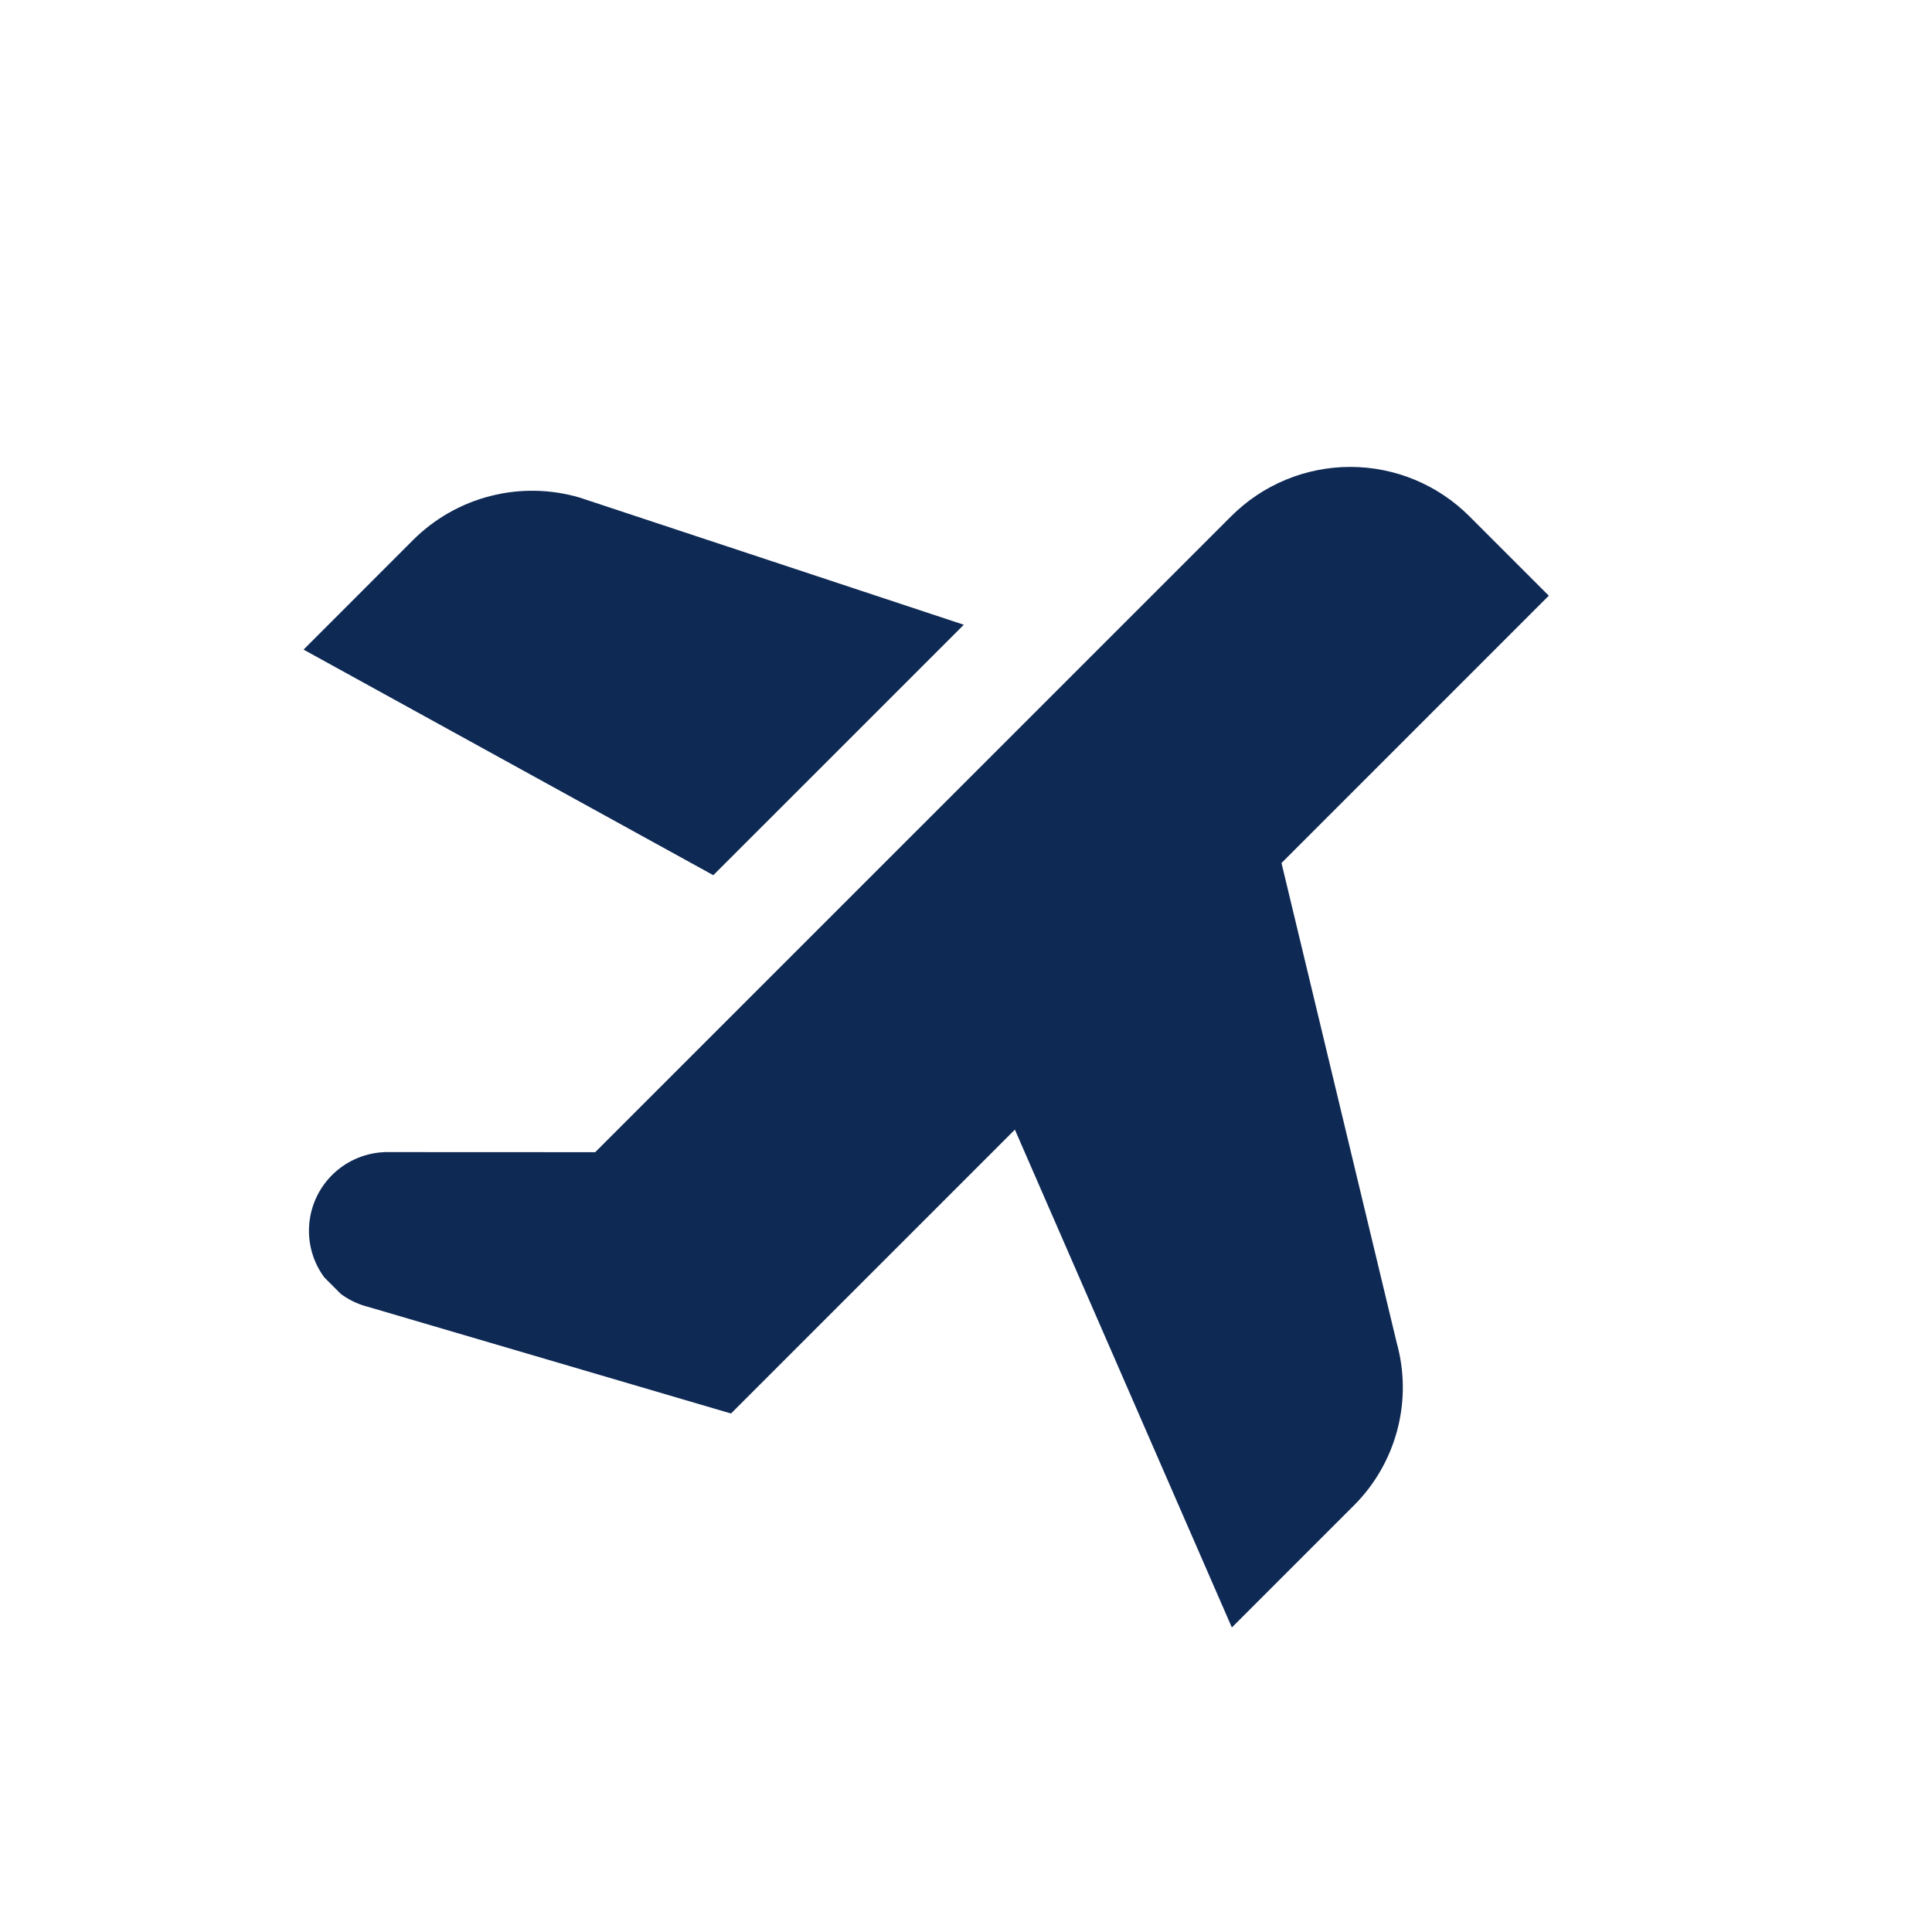 <svg width="43" height="43" viewBox="0 0 43 43" fill="none" xmlns="http://www.w3.org/2000/svg">
<g clip-path="url(#clip0_403_2907)">
<path d="M15.876 19.479L6.756 14.458L9.192 12.021C9.669 11.544 10.265 11.205 10.918 11.039C11.571 10.872 12.257 10.885 12.903 11.075L21.451 13.905L15.876 19.479ZM27.401 11.491L13.247 25.644L8.672 25.642C8.24 25.631 7.82 25.78 7.491 26.06C7.163 26.34 6.949 26.731 6.892 27.159C6.834 27.587 6.937 28.021 7.18 28.378C7.423 28.734 7.789 28.988 8.209 29.091L16.27 31.46L22.588 25.142L27.417 36.222L30.125 33.515C30.594 33.05 30.93 32.467 31.099 31.828C31.268 31.189 31.263 30.516 31.085 29.88L28.522 19.208L34.471 13.258L32.704 11.491C32.001 10.787 31.047 10.392 30.052 10.392C29.058 10.392 28.104 10.787 27.401 11.491Z" fill="#0E2954"/>
</g>
<defs>
<clipPath id="clip0_403_2907">
<rect width="30" height="30" fill="white" transform="translate(0 21.213) rotate(-45)"/>
</clipPath>
</defs>
</svg>
